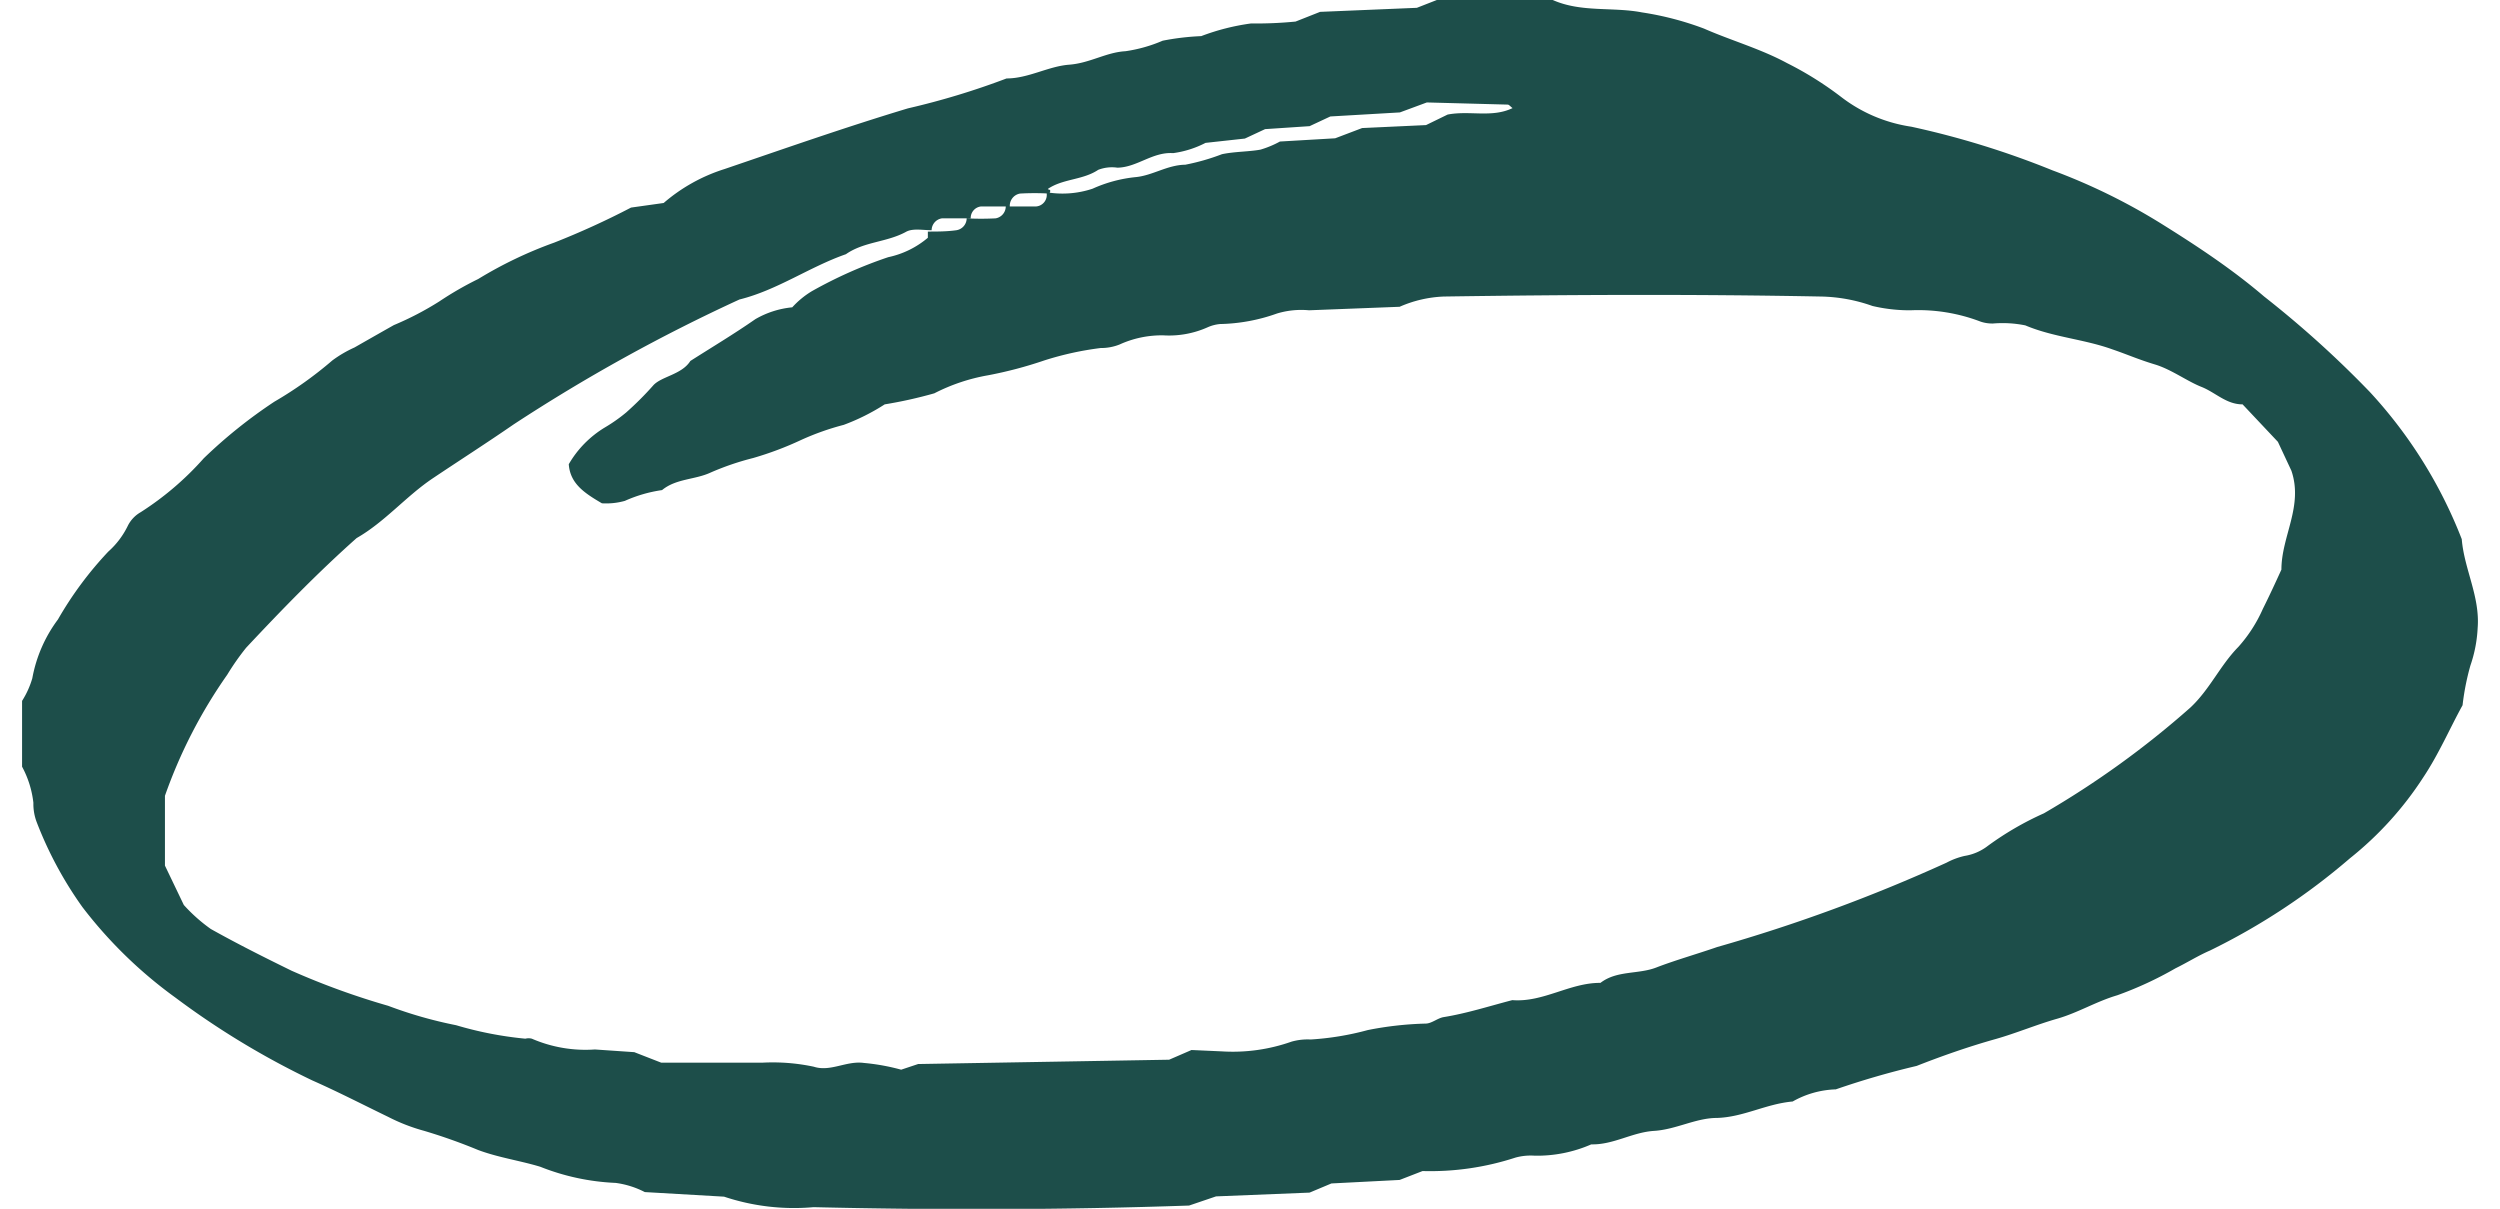 <svg xmlns="http://www.w3.org/2000/svg" viewBox="0 0 91.1 44.84" x="0px" y="0px" aria-hidden="true" width="91px" height="44px" style="fill:url(#CerosGradient_id7fe0f4a63);"><defs><linearGradient class="cerosgradient" data-cerosgradient="true" id="CerosGradient_id7fe0f4a63" gradientUnits="userSpaceOnUse" x1="50%" y1="100%" x2="50%" y2="0%"><stop offset="0%" stop-color="#1D4E4A"/><stop offset="100%" stop-color="#1D4E4A"/></linearGradient><linearGradient/></defs><title>roundel_4</title><g data-name="Layer 2"><g data-name="little bird"><path d="M51.74.29,52.48,0h4.3c1.06.47,2.22.25,3.31.46a11.33,11.33,0,0,1,2.3.6c1,.44,2.1.75,3.08,1.28a12.54,12.54,0,0,1,2,1.25,5.61,5.61,0,0,0,2.61,1.11,32,32,0,0,1,5.24,1.62,22.42,22.42,0,0,1,4.07,2C80.72,9.15,82,10,83.17,11a38.15,38.15,0,0,1,3.92,3.54A17.2,17.2,0,0,1,90.5,20c.09,1.11.68,2.13.59,3.29a5,5,0,0,1-.27,1.4,9.21,9.21,0,0,0-.29,1.47c-.47.85-.88,1.81-1.46,2.68a12.56,12.56,0,0,1-2.72,3,24.25,24.25,0,0,1-5.19,3.42c-.44.19-.85.45-1.28.66a13.38,13.38,0,0,1-2.16,1c-.78.23-1.46.65-2.23.87s-1.5.53-2.27.75c-1,.28-2,.63-2.94,1a30.82,30.82,0,0,0-3,.87,3.45,3.45,0,0,0-1.6.45c-1,.09-1.82.58-2.81.61-.78,0-1.52.43-2.33.48s-1.51.52-2.33.5a5,5,0,0,1-2.1.42,2.14,2.14,0,0,0-.71.07,10.18,10.18,0,0,1-3.45.5l-.85.33-2.53.13-.81.34-3.47.14-1,.34c-4.62.16-9.27.17-13.93.06a8.2,8.2,0,0,1-3.32-.39l-2.94-.17a3.28,3.28,0,0,0-1.08-.34,8.55,8.55,0,0,1-2.8-.6c-.76-.23-1.55-.34-2.3-.62a20.8,20.8,0,0,0-2-.71,6.87,6.87,0,0,1-1.34-.52c-.93-.45-1.86-.93-2.81-1.35A30.23,30.23,0,0,1,5.68,37a16.51,16.51,0,0,1-3.44-3.35A14.13,14.13,0,0,1,.54,30.49a1.9,1.9,0,0,1-.12-.71A3.67,3.67,0,0,0,0,28.44V26a3.27,3.27,0,0,0,.38-.84,5.2,5.2,0,0,1,.95-2.18A13.33,13.33,0,0,1,3.2,20.46a3.07,3.07,0,0,0,.72-.95A1.19,1.19,0,0,1,4.4,19a11.13,11.13,0,0,0,2.34-2,18.27,18.27,0,0,1,2.62-2.1,14.34,14.34,0,0,0,2.15-1.53,4.43,4.43,0,0,1,.82-.48c.49-.28,1-.57,1.46-.83a11.33,11.33,0,0,0,1.69-.88,12.34,12.34,0,0,1,1.44-.83A15.38,15.38,0,0,1,19.74,9a29.74,29.74,0,0,0,2.85-1.3l1.21-.17a6.39,6.39,0,0,1,2.26-1.26c2.26-.77,4.51-1.56,6.8-2.25a28.18,28.18,0,0,0,3.66-1.11c.81,0,1.54-.45,2.32-.51s1.37-.46,2.09-.5a5.43,5.43,0,0,0,1.38-.39,9.39,9.39,0,0,1,1.43-.17A8.34,8.34,0,0,1,45.59.87,14.8,14.8,0,0,0,47.24.8l.91-.36ZM36.64,7.66c-.36,0-.72,0-1.08,0a.43.43,0,0,0-.37.44c-.36,0-.72,0-1.07,0a.45.45,0,0,0-.38.44c-.32,0-.7-.08-.95.06-.71.39-1.56.36-2.23.83-1.35.47-2.54,1.33-3.95,1.68a64.09,64.09,0,0,0-8.37,4.63c-1,.69-2,1.33-3,2s-1.78,1.62-2.83,2.22c-1.44,1.28-2.78,2.66-4.1,4.07a9.33,9.33,0,0,0-.7,1A18.42,18.42,0,0,0,5.3,29.52v2.59L6,33.57a6.05,6.05,0,0,0,1,.89c1,.56,2,1.06,3,1.55a27.87,27.87,0,0,0,3.58,1.3,15.92,15.92,0,0,0,2.52.72,13.51,13.51,0,0,0,2.57.5.47.47,0,0,1,.24,0,5,5,0,0,0,2.34.4l1.46.1,1,.39h1.82c.64,0,1.28,0,1.93,0a7.29,7.29,0,0,1,1.91.15c.62.2,1.21-.23,1.86-.14a7.86,7.86,0,0,1,1.38.25l.63-.21,9.31-.16.83-.36L44.49,39a6.55,6.55,0,0,0,2.6-.36,2.19,2.19,0,0,1,.71-.08,10.48,10.48,0,0,0,2.12-.35,12.56,12.56,0,0,1,2.14-.24c.23,0,.44-.2.67-.24.87-.14,1.7-.41,2.55-.63,1.15.09,2.14-.65,3.27-.64.61-.47,1.4-.31,2.07-.57s1.51-.5,2.26-.76A60.7,60.7,0,0,0,71.39,32a2.66,2.66,0,0,1,.67-.25,1.9,1.9,0,0,0,.87-.38A11.37,11.37,0,0,1,75,30.17a33.74,33.74,0,0,0,5.43-3.92c.72-.67,1.11-1.57,1.78-2.25a5.33,5.33,0,0,0,.91-1.41c.25-.5.48-1,.69-1.46,0-1.24.82-2.35.37-3.67l-.5-1.07L82.37,15c-.61,0-1-.44-1.53-.65s-1.12-.65-1.72-.83-1.05-.38-1.58-.56c-1.05-.38-2.19-.45-3.23-.89A4.24,4.24,0,0,0,73.12,12a1.34,1.34,0,0,1-.47-.07,6.47,6.47,0,0,0-2.59-.42,6,6,0,0,1-1.42-.16A6,6,0,0,0,66.74,11c-4.66-.09-9.31-.07-14,0a4.49,4.49,0,0,0-1.64.38l-3.36.13a3.11,3.11,0,0,0-1.19.12,6.64,6.64,0,0,1-2.11.39,1.46,1.46,0,0,0-.46.12,3.51,3.51,0,0,1-1.64.3,3.77,3.77,0,0,0-1.63.34,1.86,1.86,0,0,1-.7.13,11.58,11.58,0,0,0-2.09.46,15.25,15.25,0,0,1-2.08.55,7,7,0,0,0-2,.67A16.42,16.42,0,0,1,32,15a7.84,7.84,0,0,1-1.52.76,9.76,9.76,0,0,0-1.58.56,12.14,12.14,0,0,1-1.78.67,10.06,10.06,0,0,0-1.58.54c-.58.27-1.28.22-1.8.65a5.14,5.14,0,0,0-1.38.4,2.56,2.56,0,0,1-.85.09c-.65-.38-1.18-.73-1.23-1.45a3.84,3.84,0,0,1,1.35-1.37,6,6,0,0,0,.78-.55c.36-.32.7-.66,1-1s1.06-.4,1.38-.91c.8-.51,1.62-1,2.41-1.55a3.37,3.37,0,0,1,1.37-.44,3.24,3.24,0,0,1,.73-.6,16.43,16.43,0,0,1,2.83-1.26,3.35,3.35,0,0,0,1.47-.72s0-.15,0-.23c.35,0,.71,0,1.06-.05a.45.45,0,0,0,.38-.44,10.7,10.7,0,0,0,1.07,0,.45.45,0,0,0,.38-.44c.36,0,.73,0,1.09,0A.43.43,0,0,0,38,7.13,3.52,3.52,0,0,0,39.71,7a5.12,5.12,0,0,1,1.6-.43c.63-.06,1.17-.45,1.84-.46a8.07,8.07,0,0,0,1.36-.39c.47-.1,1-.09,1.43-.17a3.6,3.6,0,0,0,.72-.3l2.05-.12,1-.38,2.37-.11.8-.39c.82-.16,1.64.13,2.41-.24-.07-.05-.13-.13-.18-.13l-3-.08-1,.37-2.58.15-.77.36-1.65.11-.75.35L43.9,5.3a3.68,3.68,0,0,1-1.2.38c-.77-.05-1.34.53-2.07.54a1.41,1.41,0,0,0-.71.08c-.54.36-1.21.33-1.76.64-.28.16.1,0-.06.24a9.7,9.7,0,0,0-1.08,0A.46.46,0,0,0,36.64,7.66Z" style="fill:url(#CerosGradient_id7fe0f4a63);"/></g></g></svg>
